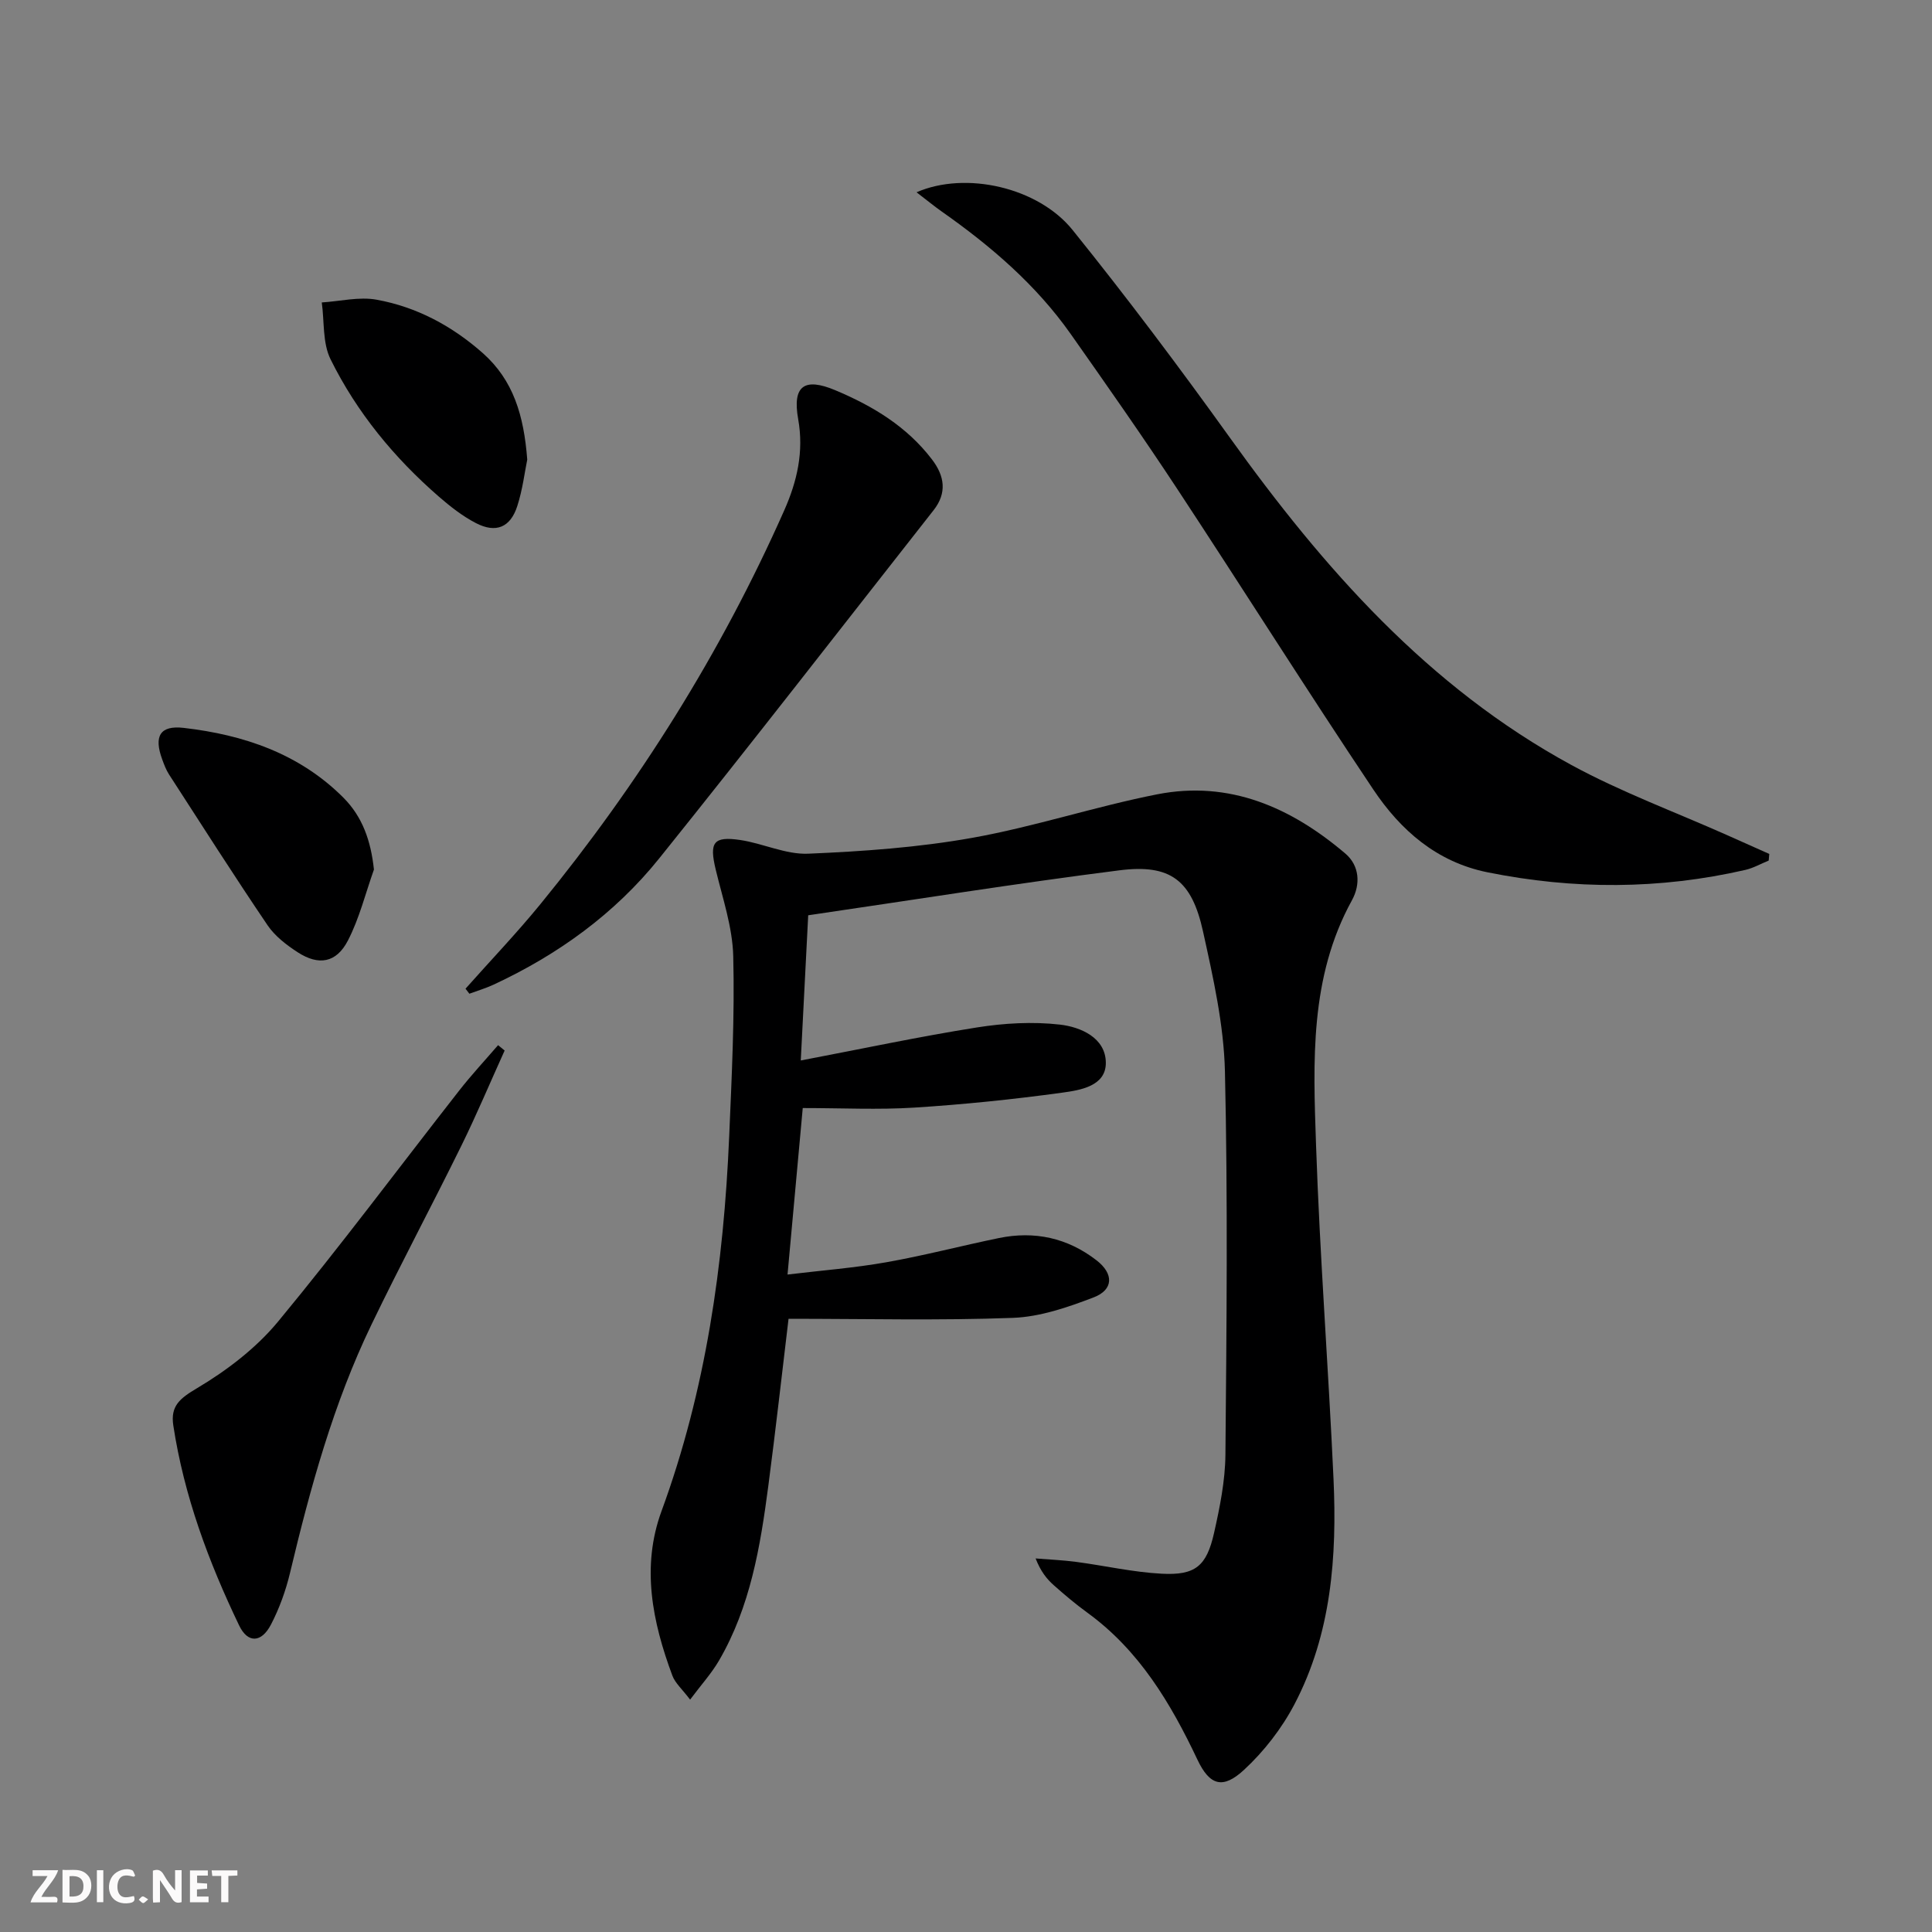 <svg enable-background="new 0 0 400 400" viewBox="0 0 400 400" xmlns="http://www.w3.org/2000/svg"><rect x="0" y="0" width="400" height="400" fill="#808080" stroke="none"/><g fill="#fbfafa"><path d="m37.59 393.81c-.92.31-1.52.05-2-.78-.7-1.2-1.52-2.34-2.47-3.78v4.59c-.55.03-.95.05-1.41.07-.03-.37-.06-.64-.06-.91 0-1.91 0-3.81 0-5.7 1.13-.41 1.77-.03 2.29.91.62 1.11 1.38 2.14 2.31 3.19v-4.2h1.35v6.61z"/><path d="m12.94 393.88v-6.75c1.9.19 3.93-.54 5.37 1.29.8 1.01.78 2.88.03 3.97-1.37 1.97-3.4 1.51-5.4 1.49m1.45-1.22c2.04.12 2.92-.58 2.89-2.21-.03-1.51-.98-2.19-2.89-2z"/><path d="m11.81 393.87h-5.49c.68-2.18 2.47-3.48 3.51-5.45h-3.08v-1.21h5.29c-.71 2.13-2.44 3.48-3.47 5.51.86 0 1.63.04 2.39-.01.79-.05 1.14.21.85 1.16"/><path d="m39.33 393.86v-6.61h3.7v1.07h-2.22v1.52c.68.04 1.34.09 2.07.13v1.07c-.72.05-1.38.09-2.1.14v1.48h2.4v1.19h-3.85z"/><path d="m27.71 388.56c-1.15-.3-2.46-.61-3.1.64-.37.73-.41 1.93-.06 2.67.63 1.35 1.99.93 3.17.68.35.94-.01 1.32-.93 1.46-1.62.25-3.05-.27-3.76-1.48-.73-1.25-.6-3.03.31-4.17.88-1.11 2.71-1.7 4-1.16.32.13.44.74.65 1.12-.1.08-.19.16-.28.24"/><path d="m49.15 387.24v1.07c-.59.02-1.17.05-1.87.08v5.44h-1.48v-5.44h-1.85c-.05-.4-.08-.73-.13-1.15z"/><path d="m20.06 387.21h1.33v6.62h-1.33z"/><path d="m30.68 393.25c-.49.38-.8.79-1.05.76-.32-.05-.6-.45-.9-.7.26-.24.51-.64.8-.67.29-.04.62.3 1.15.61"/></g><path d="m163.26 273.04c-1.35 11.25-2.66 22.95-4.19 34.61-1.65 12.55-3.72 25.03-10.23 36.19-1.55 2.65-3.66 4.97-5.96 8.05-1.64-2.17-3.1-3.42-3.68-4.99-4.13-11.1-6.47-22.51-2.24-34.04 9.2-25.07 12.88-51.1 14.01-77.59.53-12.43 1.15-24.88.84-37.3-.15-6.02-2.21-12.02-3.64-17.98-1.33-5.56-.5-6.9 5.06-6.08 4.74.7 9.44 3.03 14.08 2.84 11.37-.48 22.83-1.29 34.01-3.29 12.87-2.3 25.4-6.47 38.24-9 14.98-2.95 27.76 2.72 38.98 12.26 2.94 2.5 3.18 6.37 1.37 9.66-8.79 15.97-8.03 33.39-7.44 50.61.78 23.08 2.57 46.13 3.62 69.2.73 16.09-.44 32.05-8.07 46.63-2.63 5.02-6.31 9.78-10.47 13.62-4.38 4.05-7.1 3.24-9.64-2.13-5.55-11.72-12.04-22.61-22.78-30.42-2.42-1.76-4.72-3.7-6.96-5.69-1.46-1.3-2.7-2.84-3.76-5.54 2.79.23 5.6.34 8.38.71 5.91.78 11.78 2.14 17.72 2.45 6.96.37 9.29-1.56 10.84-8.41 1.2-5.32 2.31-10.81 2.36-16.23.24-26.45.51-52.91-.1-79.34-.23-9.69-2.43-19.42-4.53-28.96-2.34-10.66-6.75-14.03-17.31-12.69-21.39 2.71-42.68 6.13-64.44 9.31-.49 9.54-.98 19.09-1.54 30.06 12.81-2.44 24.6-4.96 36.48-6.84 5.62-.89 11.52-1.23 17.15-.59 4.33.49 9.5 2.73 9.53 7.9.03 4.84-5.28 5.68-9.01 6.19-10.18 1.4-20.42 2.45-30.68 3.1-7.44.47-14.94.09-23.06.09-1.07 11.72-2.07 22.68-3.15 34.47 7.13-.86 13.83-1.37 20.43-2.54 7.82-1.38 15.53-3.41 23.31-5.01 7.41-1.53 14.24-.04 20.24 4.61 3.58 2.77 3.54 6.08-.6 7.67-5.35 2.05-11.08 4.03-16.72 4.24-15.21.57-30.47.19-46.45.19z" fill="#000001"/><path d="m189.76 39.81c10.15-4.43 25.18-1.05 32.31 7.81 11.26 13.98 22.06 28.36 32.53 42.95 19.39 27.04 41.08 51.68 70.75 67.82 10.3 5.6 21.41 9.7 32.15 14.48 2.94 1.31 5.88 2.62 8.81 3.93-.04.46-.08.91-.12 1.37-1.6.65-3.15 1.54-4.81 1.93-17.76 4.08-35.56 4.1-53.41.5-10.53-2.13-18-8.71-23.65-17.15-13.78-20.59-26.99-41.57-40.61-62.26-7.13-10.83-14.58-21.45-22.04-32.05-7.19-10.2-16.53-18.2-26.67-25.33-1.58-1.11-3.07-2.34-5.24-4z" fill="#000001"/><path d="m96.38 204.7c5.16-5.81 10.54-11.44 15.46-17.45 20.41-24.99 37.46-52.09 50.54-81.61 2.65-5.99 4.08-12.12 2.87-18.89-1.23-6.92 1.32-8.63 7.68-5.96 7.77 3.26 14.83 7.51 20.04 14.35 2.6 3.41 3.13 6.91.33 10.48-18.92 24.07-37.67 48.27-56.84 72.13-9.19 11.43-20.94 19.91-34.27 26.11-1.61.75-3.34 1.26-5.01 1.88-.27-.35-.54-.69-.8-1.04z" fill="#000001"/><path d="m104.48 217.5c-2.99 6.6-5.8 13.29-9 19.79-6.08 12.36-12.58 24.52-18.56 36.93-7.9 16.37-12.67 33.8-16.87 51.41-.88 3.68-2.2 7.35-3.94 10.7-1.97 3.81-4.8 3.94-6.59.22-6.34-13.19-11.42-26.85-13.64-41.43-.62-4.07 1.39-5.61 4.93-7.72 6.17-3.67 12.21-8.28 16.76-13.78 12.92-15.62 25.04-31.91 37.54-47.88 2.53-3.23 5.33-6.24 8.01-9.35.46.38.91.75 1.36 1.11z" fill="#000001"/><path d="m109.16 95.16c-.52 2.51-.95 6.17-2.06 9.61-1.42 4.43-4.42 5.68-8.57 3.53-2.76-1.43-5.3-3.42-7.66-5.47-9.26-8.05-17-17.45-22.43-28.44-1.68-3.39-1.27-7.82-1.82-11.77 3.79-.24 7.73-1.23 11.36-.57 8.3 1.51 15.6 5.42 21.98 11.06 6.32 5.61 8.5 12.88 9.2 22.05z" fill="#000001"/><path d="m77.42 180.03c-1.75 4.92-3.01 10.1-5.39 14.7-2.4 4.64-6.05 5.24-10.39 2.43-2.33-1.51-4.71-3.34-6.24-5.59-6.97-10.29-13.65-20.78-20.4-31.22-.62-.96-1.03-2.07-1.43-3.16-1.74-4.77-.45-7.05 4.45-6.49 12.43 1.43 23.97 5.33 33.07 14.44 3.95 3.96 5.69 8.91 6.33 14.89z" fill="#000001"/></svg>
